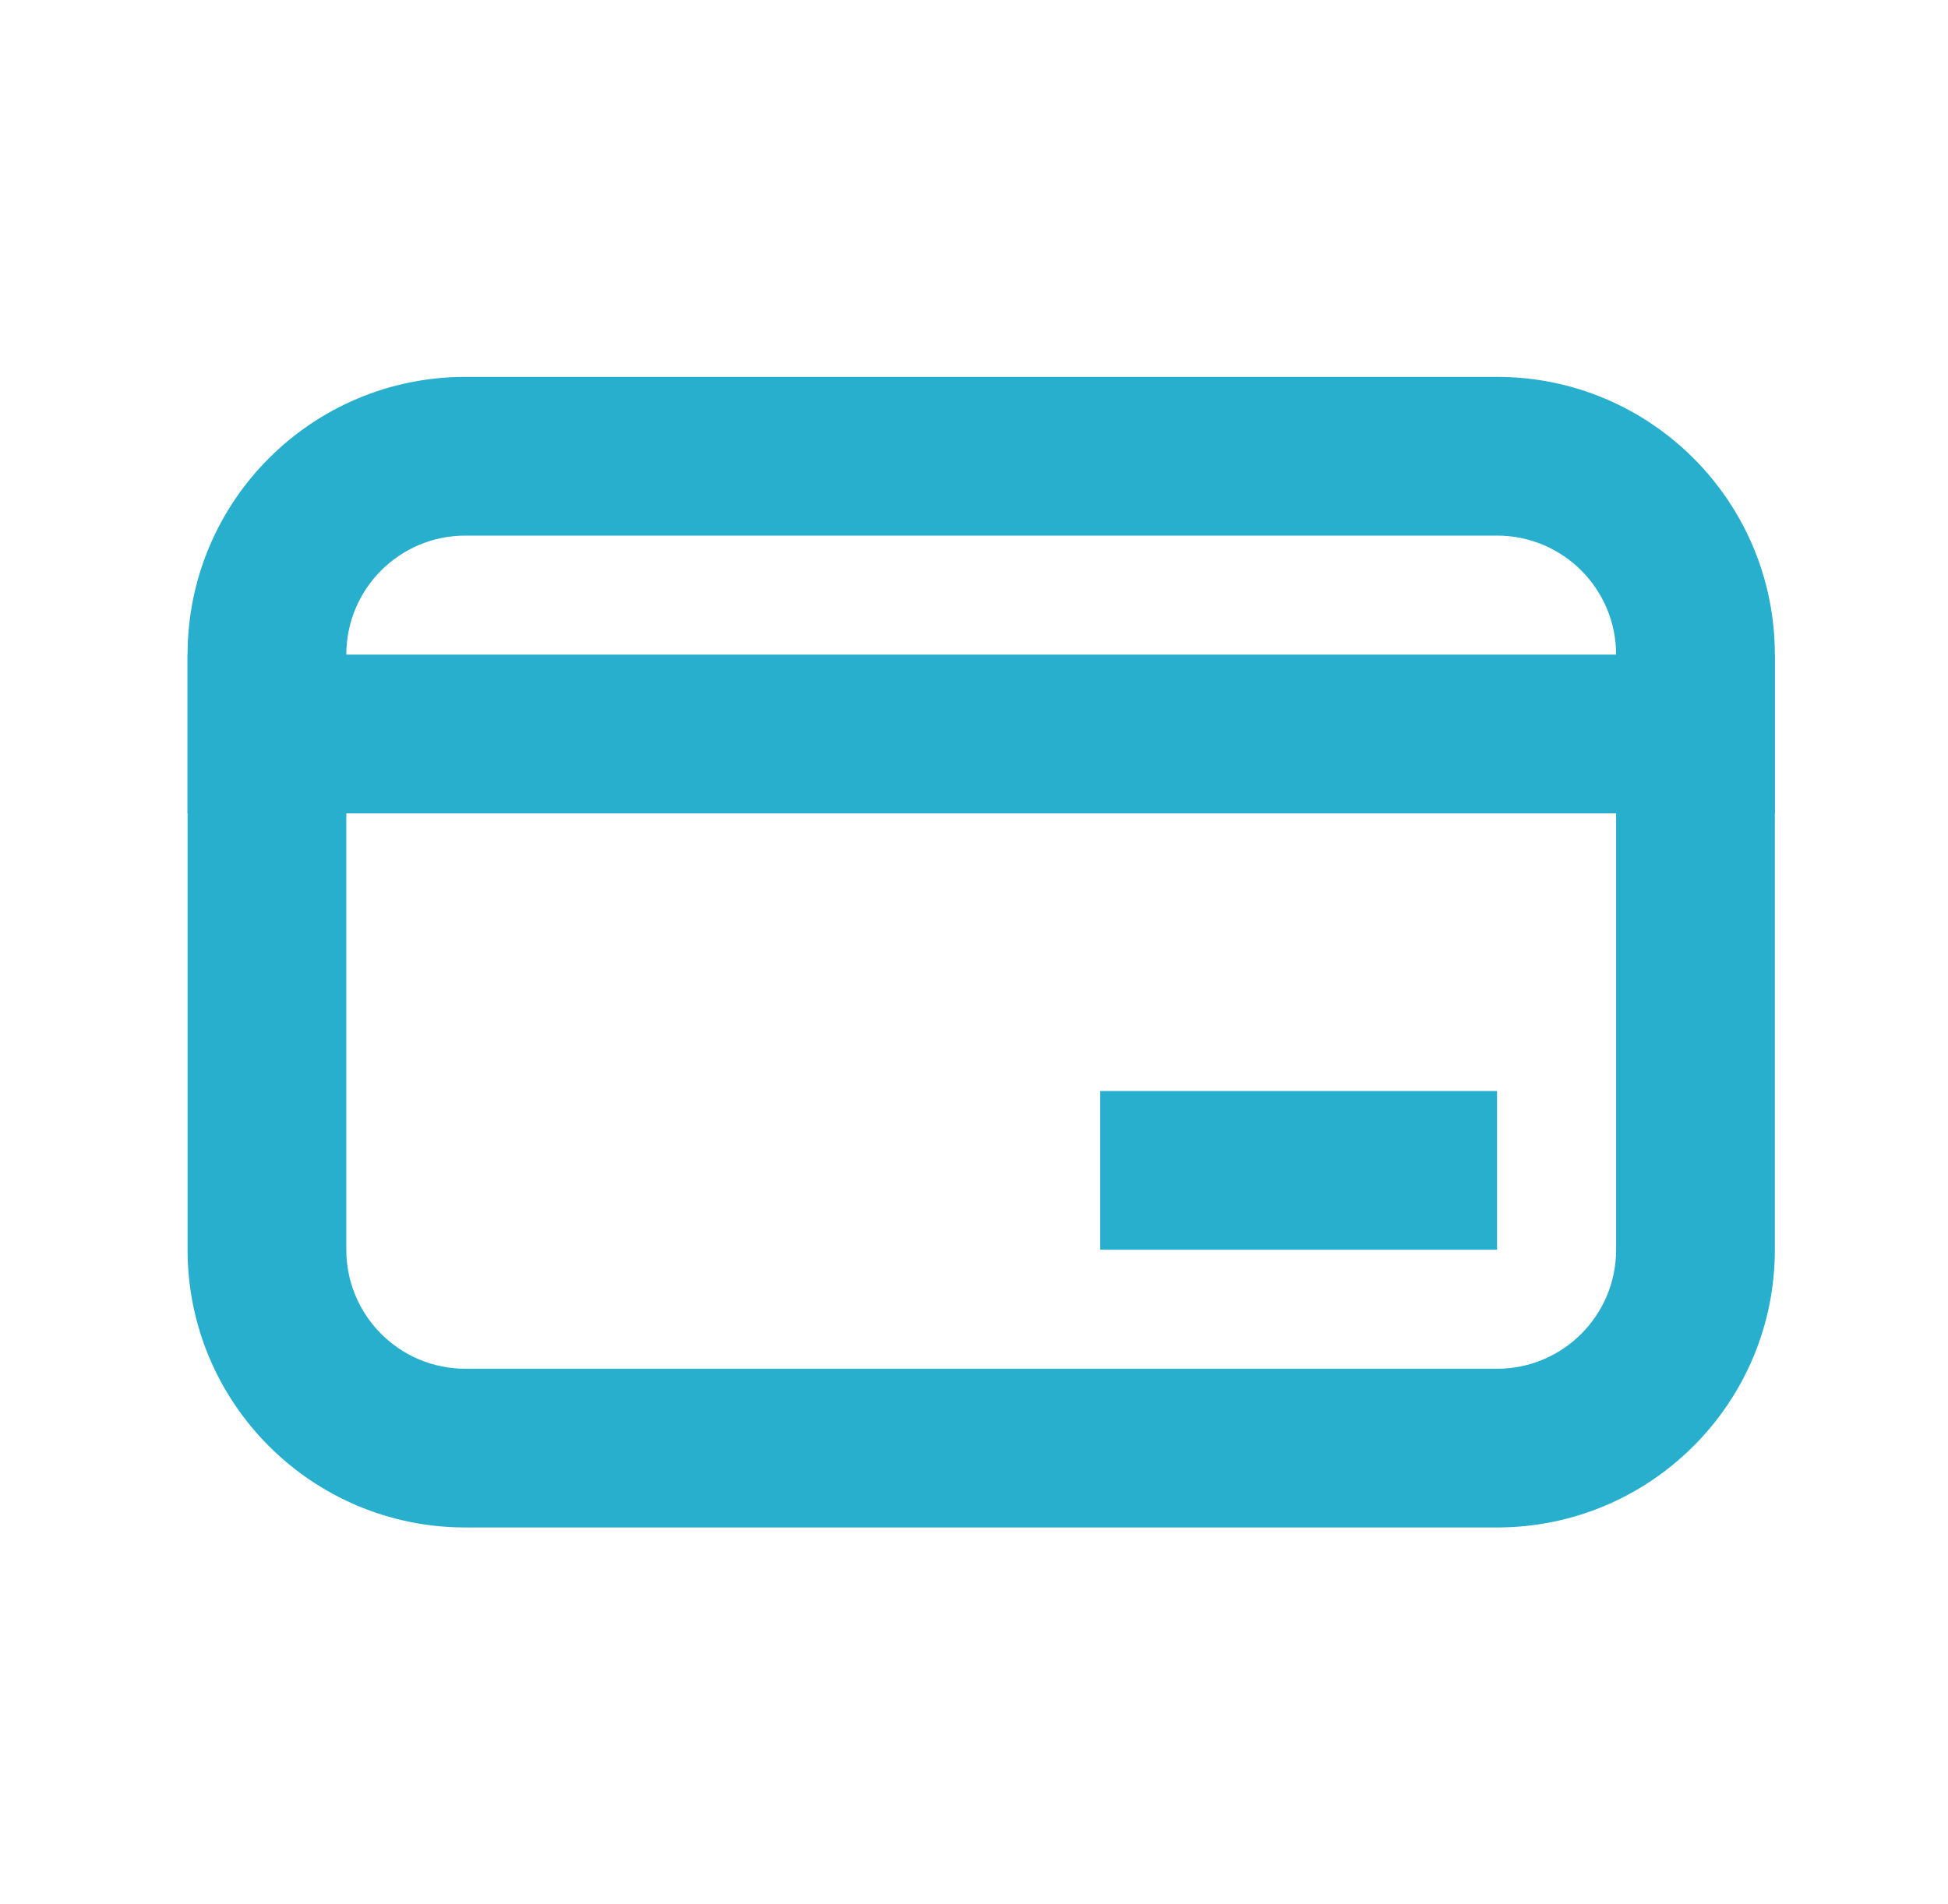 <svg width="45" height="44" viewBox="0 0 45 44" fill="none" xmlns="http://www.w3.org/2000/svg">
<path fill-rule="evenodd" clip-rule="evenodd" d="M41 15.125V18.792H4.333V15.125H41Z" fill="#27AFCD"/>
<path d="M34.583 25.208V28.875H25.416V25.208H34.583Z" fill="#27AFCD"/>
<path fill-rule="evenodd" clip-rule="evenodd" d="M4.333 15.125C4.333 11.581 7.206 8.708 10.75 8.708H34.583C38.127 8.708 41 11.581 41 15.125V28.875C41 32.419 38.127 35.292 34.583 35.292H10.75C7.206 35.292 4.333 32.419 4.333 28.875V15.125ZM10.75 12.375H34.583C36.102 12.375 37.333 13.606 37.333 15.125V28.875C37.333 30.394 36.102 31.625 34.583 31.625H10.75C9.231 31.625 8 30.394 8 28.875V15.125C8 13.606 9.231 12.375 10.75 12.375Z" fill="#27AFCD"/>
</svg>
